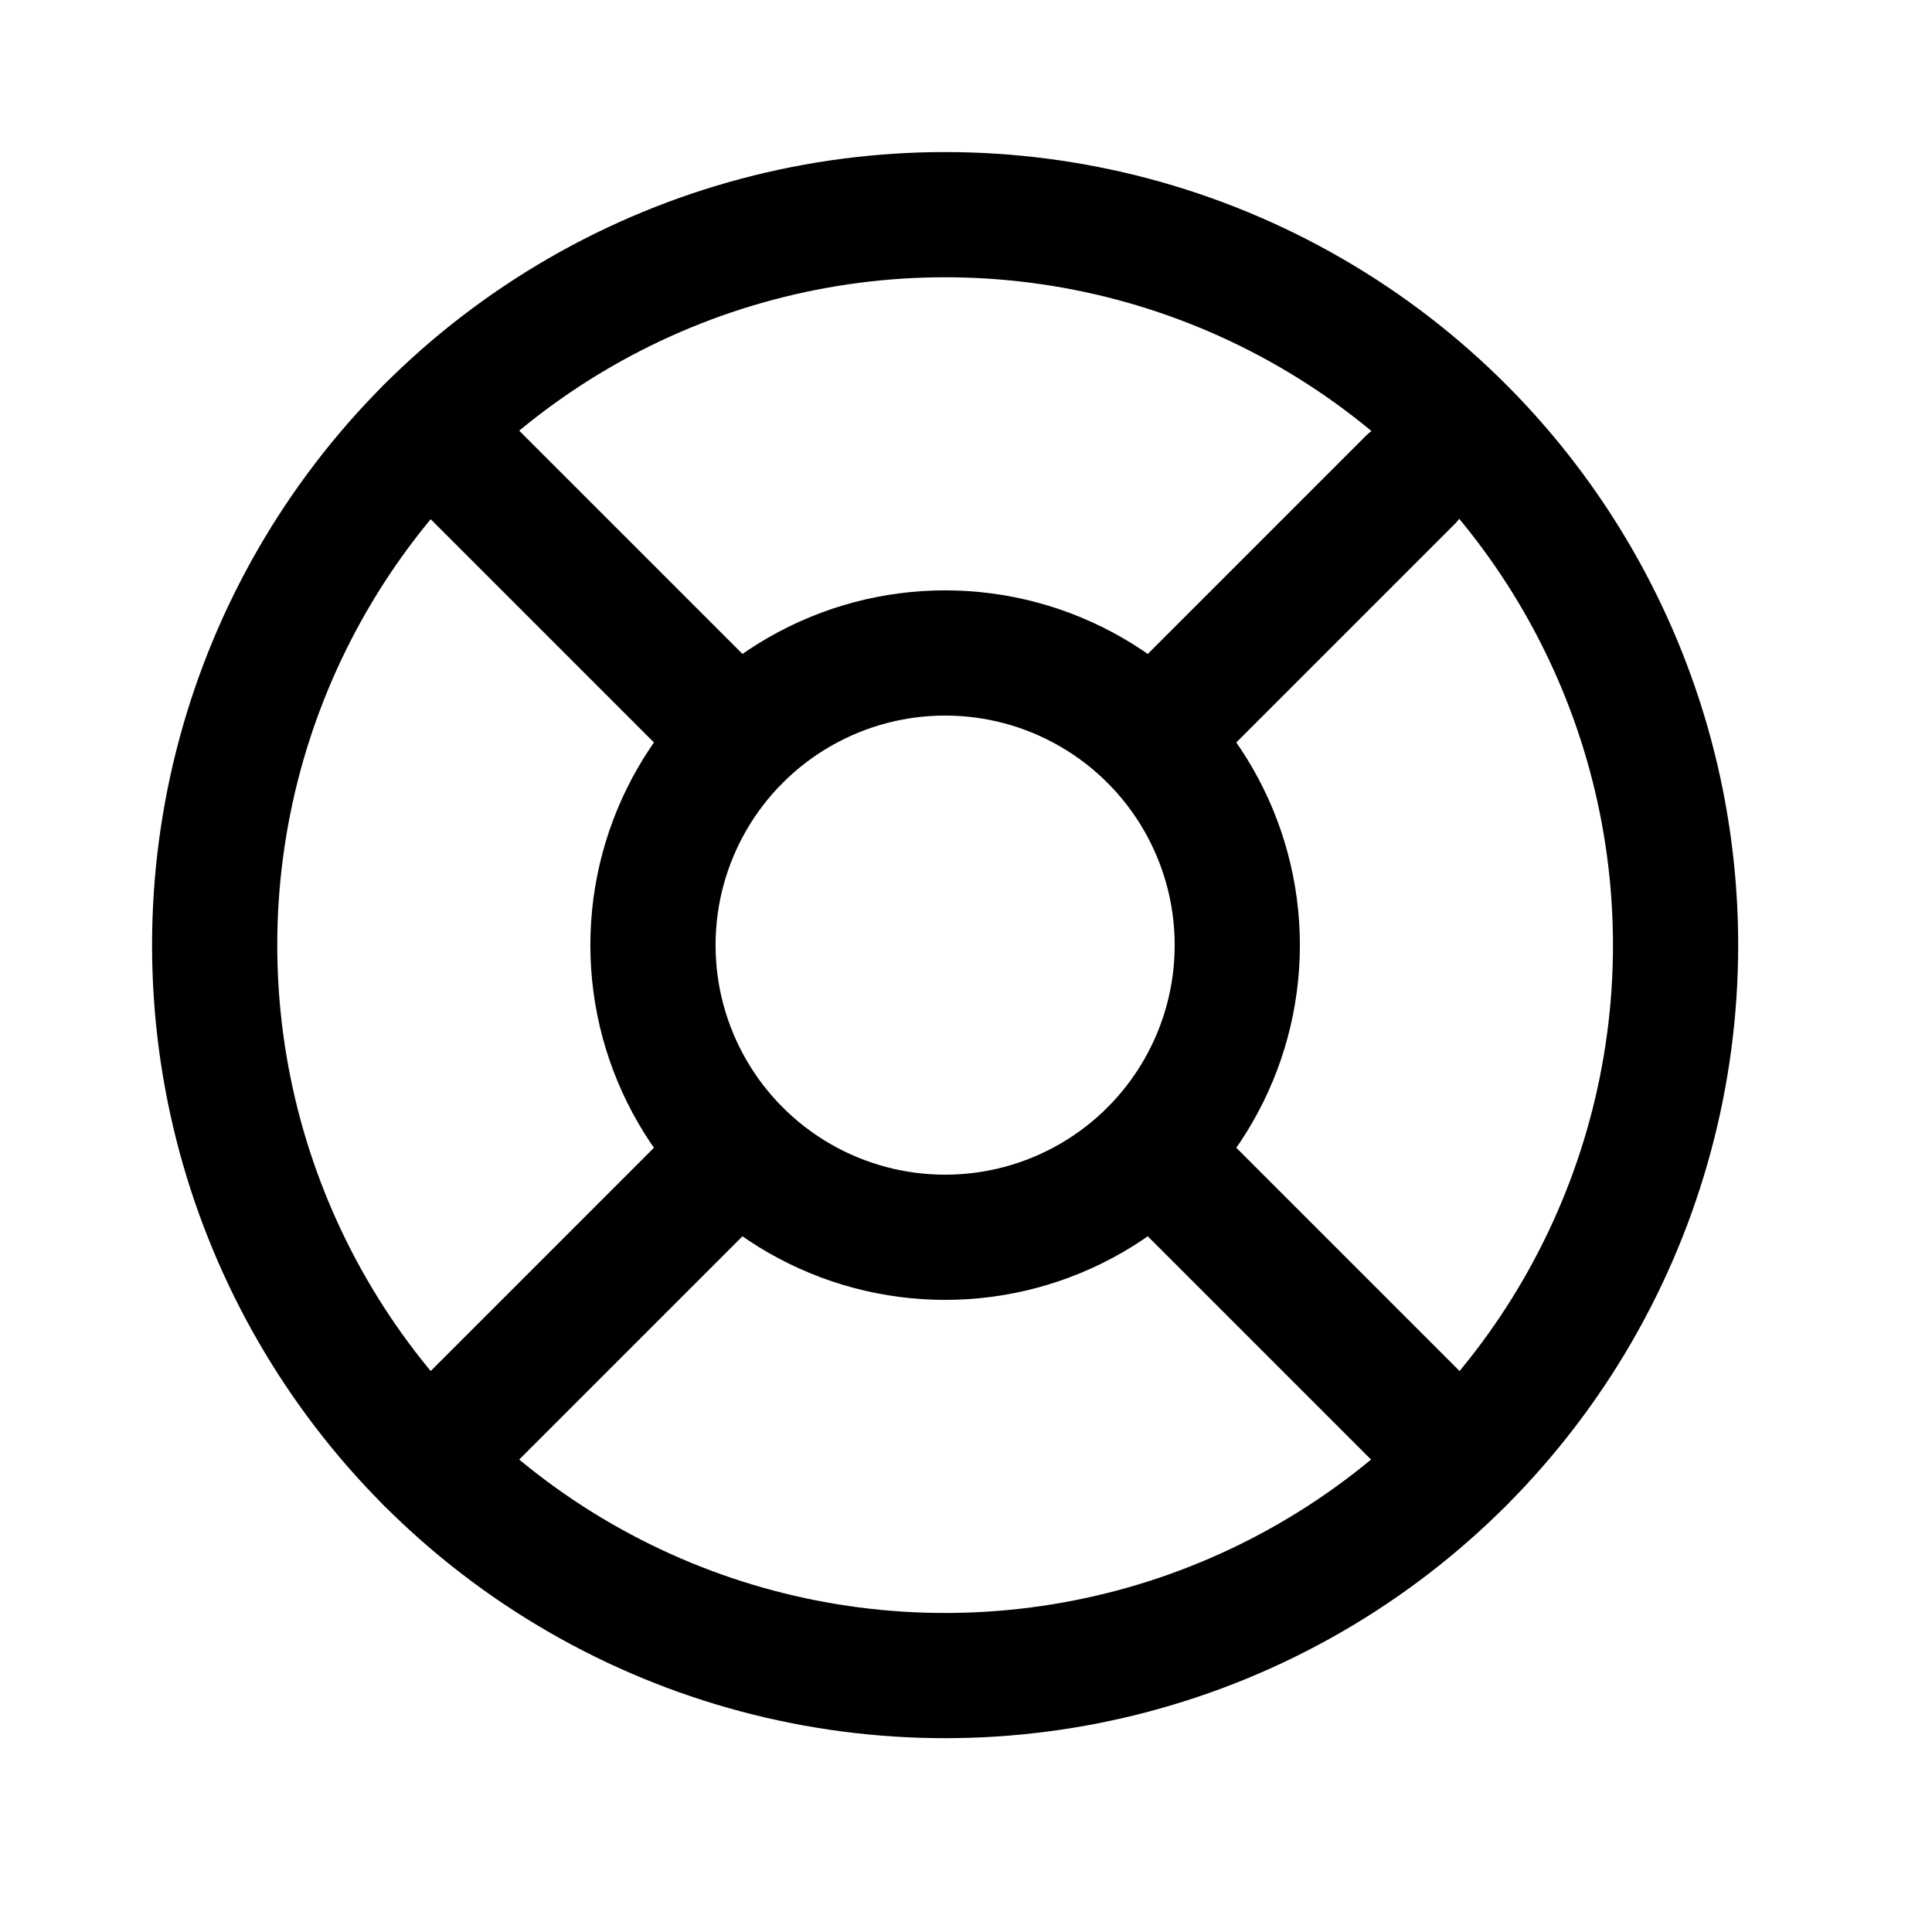 <svg xmlns="http://www.w3.org/2000/svg" width="36" height="36" viewBox="0 0 36 36">
    <defs>
        <filter id="3gbgysjvaa" width="121.5%" height="121.2%" x="-10.7%" y="-10.6%" filterUnits="objectBoundingBox">
            <feOffset in="SourceAlpha" result="shadowOffsetOuter1"/>
            <feGaussianBlur in="shadowOffsetOuter1" result="shadowBlurOuter1" stdDeviation="15"/>
            <feColorMatrix in="shadowBlurOuter1" result="shadowMatrixOuter1" values="0 0 0 0 0 0 0 0 0 0 0 0 0 0 0 0 0 0 0.1 0"/>
            <feMerge>
                <feMergeNode in="shadowMatrixOuter1"/>
                <feMergeNode in="SourceGraphic"/>
            </feMerge>
        </filter>
    </defs>
    <g fill="none" fill-rule="evenodd" stroke-linecap="round" stroke-linejoin="round">
        <g stroke="#000" stroke-width="2.333">
            <g filter="url(#3gbgysjvaa)" transform="translate(-230 -255) translate(165 190)">
                <g>
                    <g transform="translate(65 65) translate(4 4)">
                        <circle cx="13.611" cy="13.611" r="13.611"/>
                        <circle cx="13.611" cy="13.611" r="5.444"/>
                        <path d="M3.988 3.988L9.759 9.759M17.463 17.463L23.234 23.234M17.463 9.759L17.677 9.545 22.126 5.096 22.268 4.954M3.988 23.234L9.759 17.463"/>
                    </g>
                </g>
            </g>
        </g>
    </g>
</svg>
